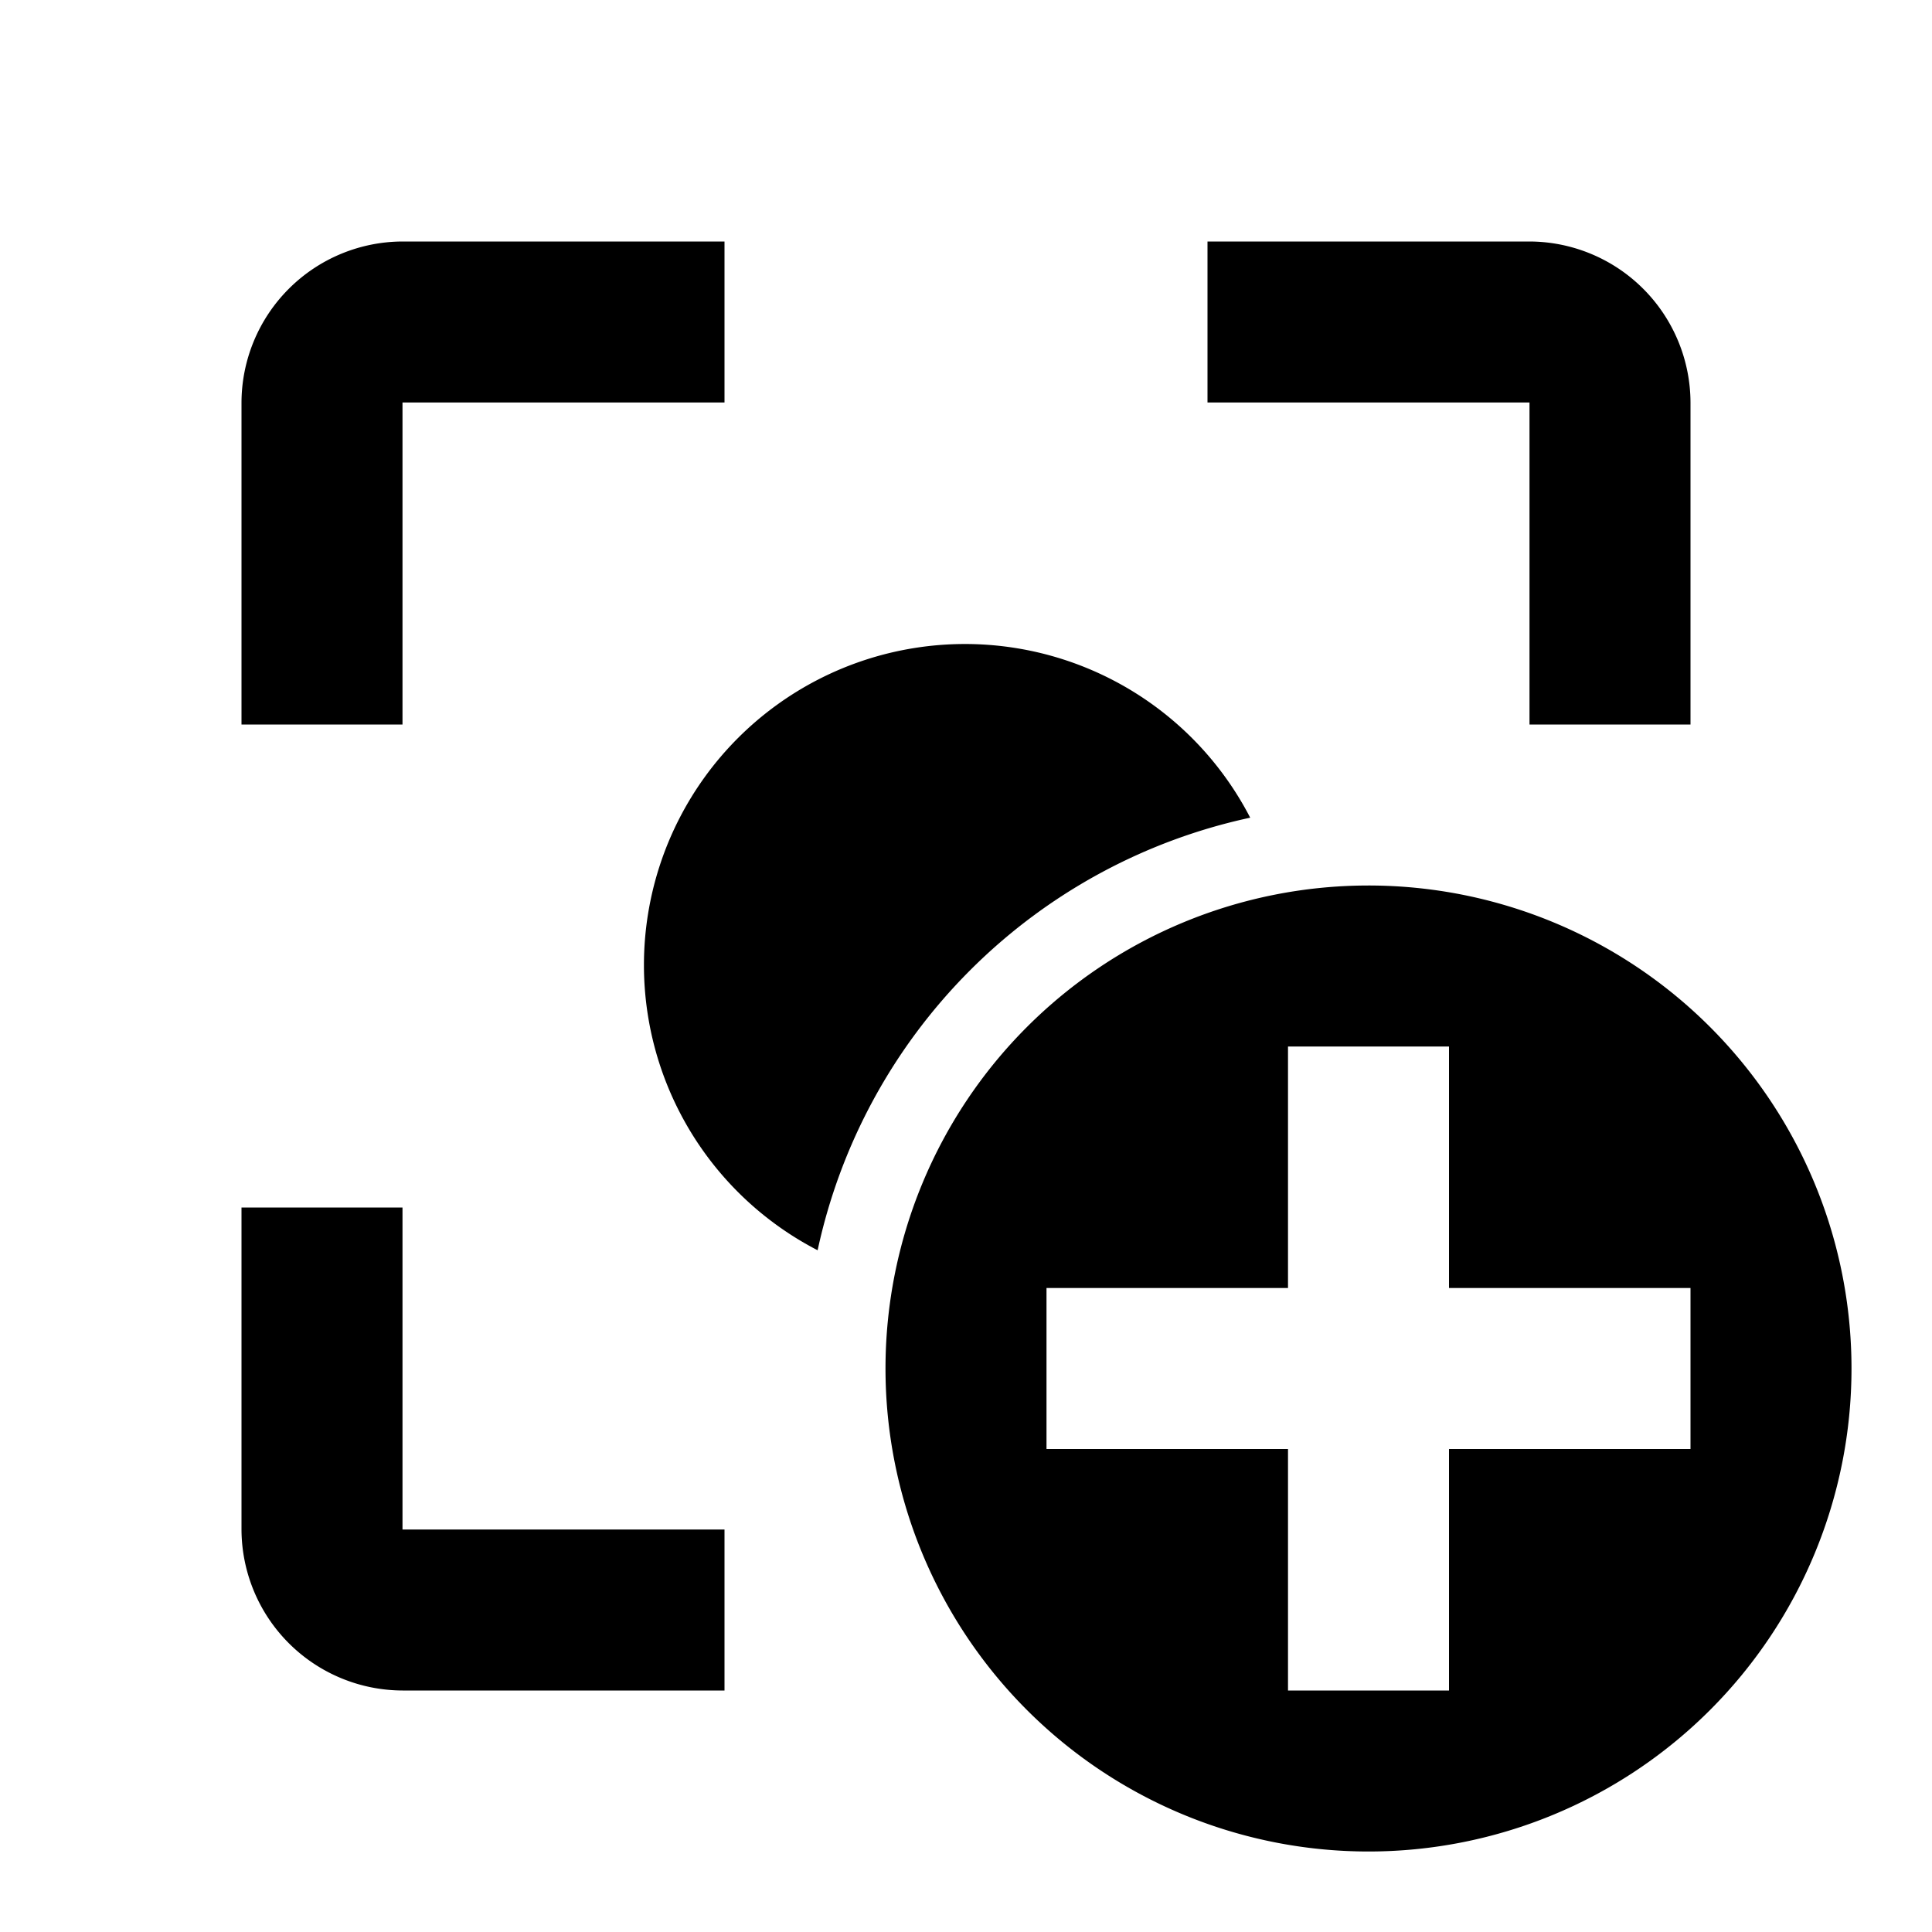 <svg xmlns="http://www.w3.org/2000/svg" width="30" height="30" viewBox="0 0 30 30"><defs><style>.cls-1{fill:none;}</style></defs><title>focus_recall_plus_icn</title><g id="Layer_2" data-name="Layer 2"><g id="icons"><path class="cls-1" d="M30,0V30H0V0Z"/><path d="M6.25,18.75H3.75v5a2.508,2.508,0,0,0,2.501,2.5H11.25v-2.5h-5Zm0-12.5h5V3.75H6.251A2.508,2.508,0,0,0,3.75,6.25v5h2.5Zm17.501-2.5H18.75v2.5h5v5h2.5v-5A2.507,2.507,0,0,0,23.751,3.75Z"/><path d="M28.75,21.25a7.5,7.5,0,1,1-7.5-7.5A7.5,7.5,0,0,1,28.75,21.25ZM26.25,20H22.5V16.25H20V20H16.25v2.5H20v3.75h2.5V22.5h3.75Z"/><path d="M19.413,12.697a4.985,4.985,0,1,0-6.717,6.717A8.757,8.757,0,0,1,19.413,12.697Z"/></g></g></svg>